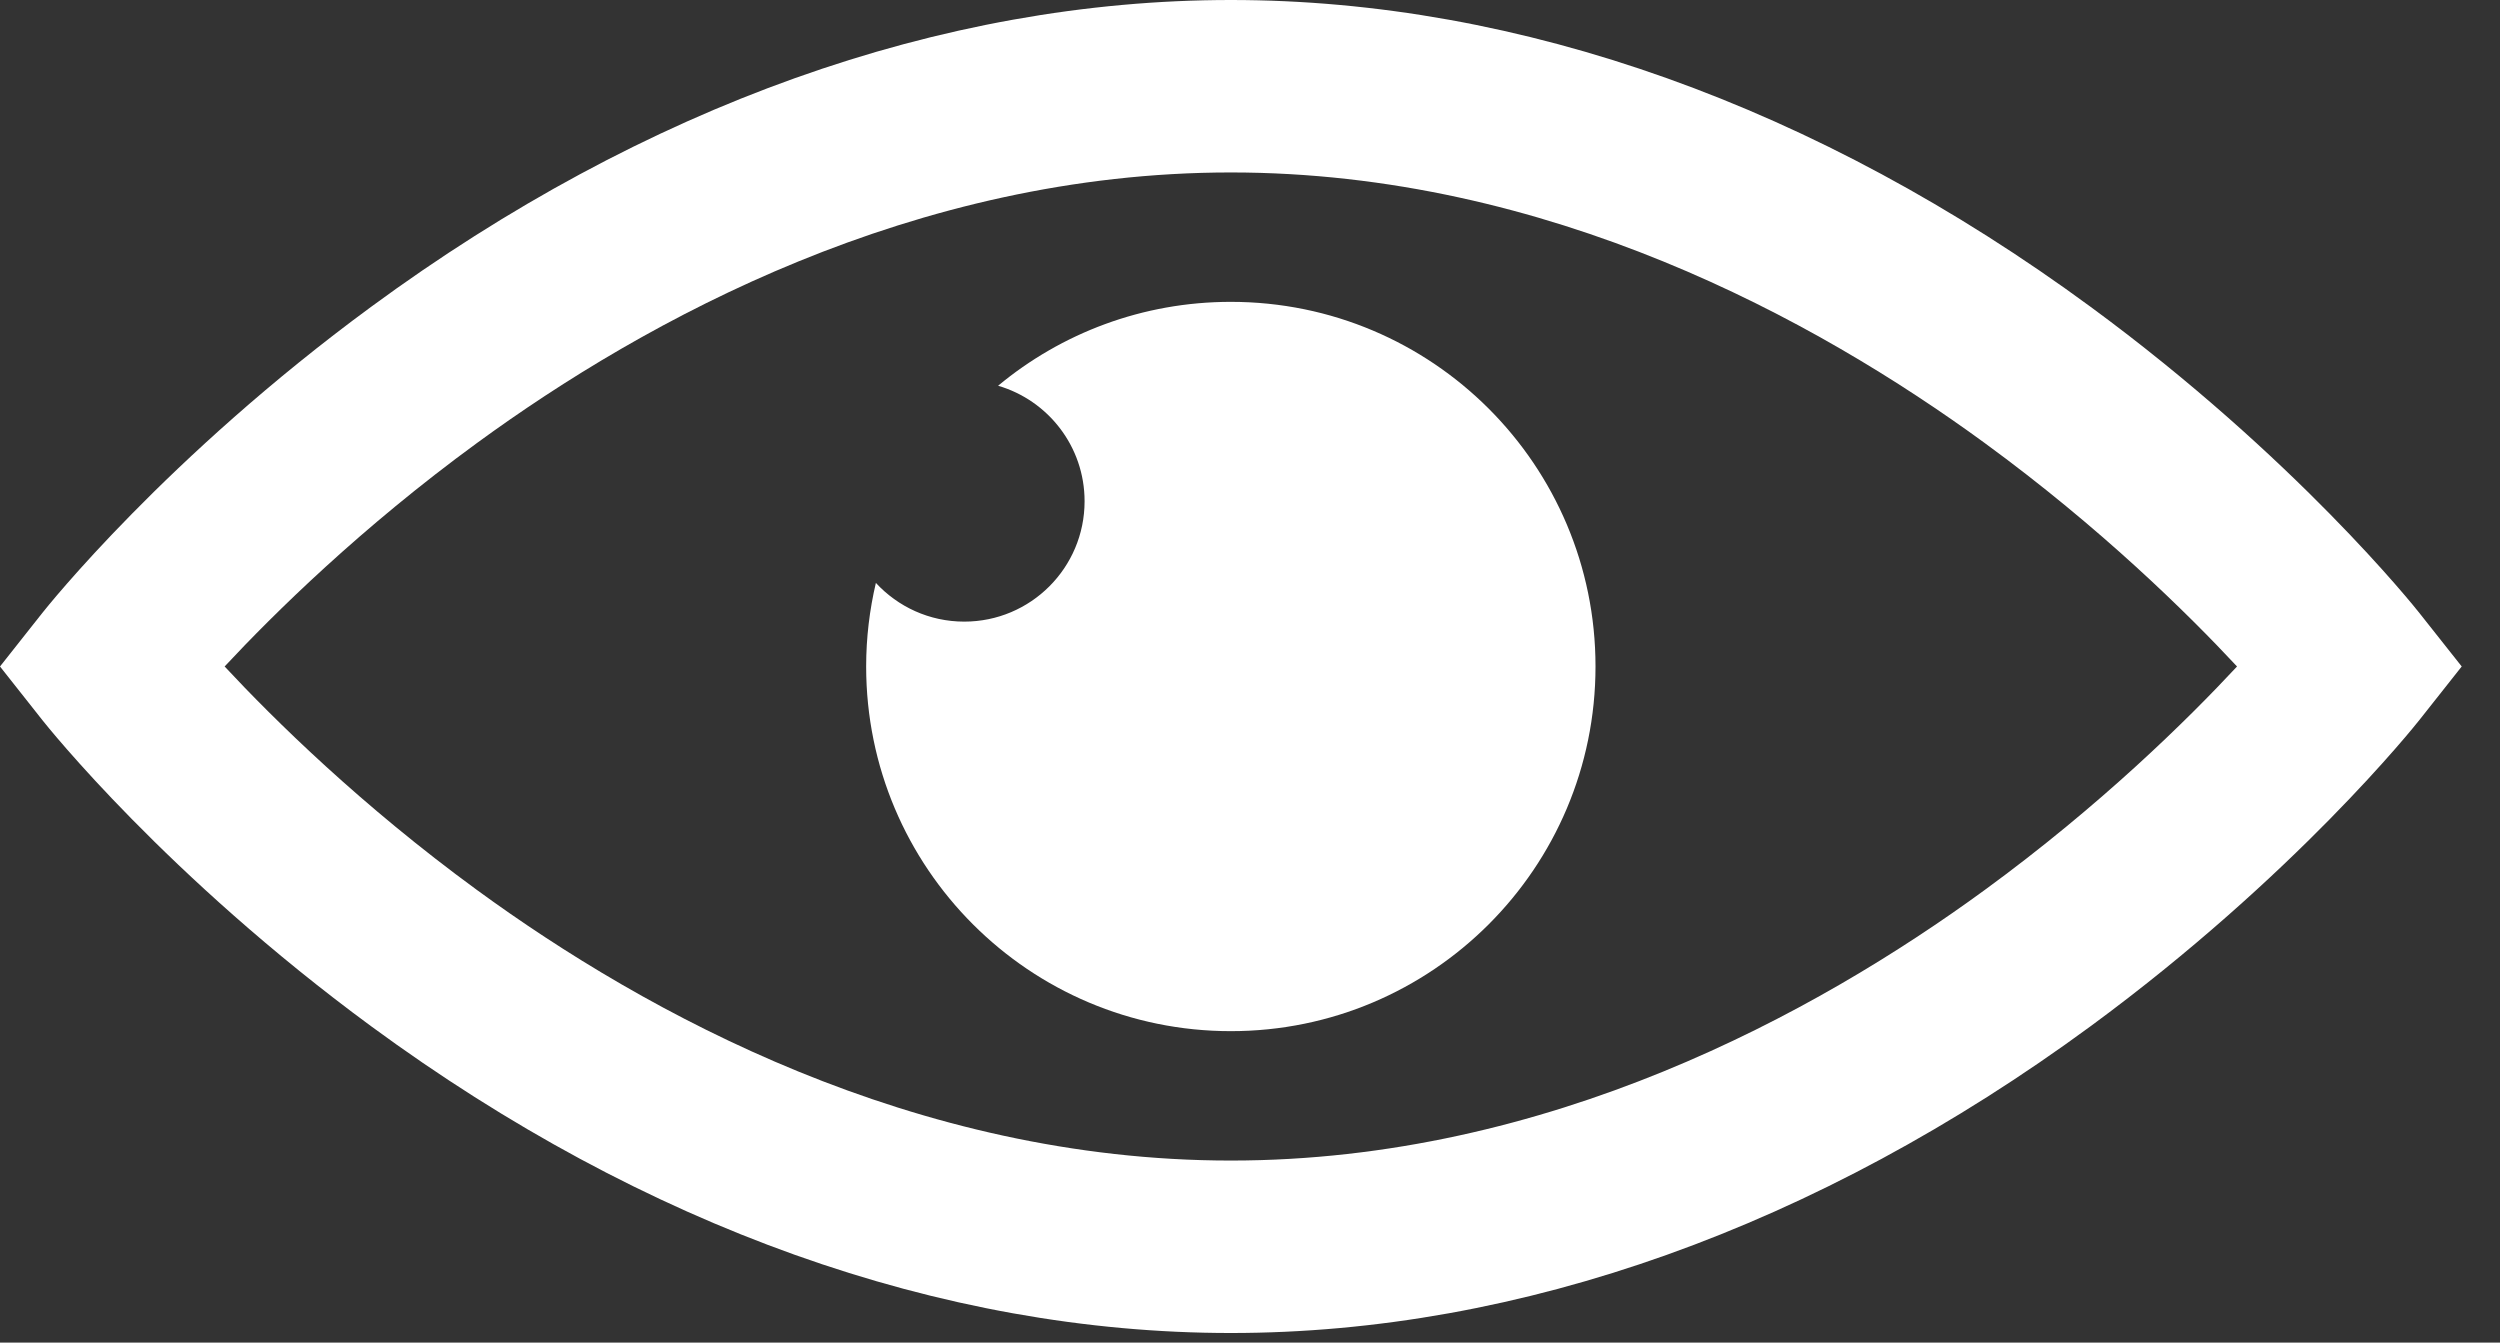 <?xml version="1.0" encoding="UTF-8"?> <svg xmlns="http://www.w3.org/2000/svg" width="54" height="29" viewBox="0 0 54 29" fill="none"><rect x="0" y="0" width="54" height="29" fill="#333333" stroke="none"/> <path d="M52.259 13.241C52.152 13.105 49.575 9.874 45.159 6.629C39.256 2.292 32.834 0 26.586 0C20.338 0 13.916 2.292 8.014 6.629C3.597 9.873 1.021 13.105 0.913 13.241L0 14.396L0.913 15.552C1.021 15.688 3.597 18.919 8.014 22.165C13.916 26.501 20.338 28.793 26.586 28.793C32.834 28.793 39.256 26.501 45.159 22.165C49.575 18.919 52.152 15.688 52.259 15.552L53.173 14.396L52.259 13.241ZM42.868 19.225C39.219 21.89 33.431 25.068 26.586 25.068C19.741 25.068 13.954 21.89 10.304 19.225C7.799 17.395 5.922 15.545 4.852 14.396C5.923 13.247 7.8 11.397 10.304 9.568C13.954 6.902 19.741 3.725 26.586 3.725C33.431 3.725 39.219 6.902 42.868 9.568C45.373 11.398 47.25 13.248 48.32 14.396C47.25 15.546 45.373 17.396 42.868 19.225Z" fill="white"></path> <path d="M26.586 6.52C24.675 6.52 22.923 7.2 21.559 8.332C22.639 8.648 23.427 9.645 23.427 10.827C23.427 12.263 22.264 13.427 20.828 13.427C20.073 13.427 19.394 13.105 18.919 12.591C18.783 13.171 18.709 13.775 18.709 14.396C18.709 18.747 22.236 22.273 26.586 22.273C30.936 22.273 34.463 18.747 34.463 14.396C34.463 10.046 30.937 6.52 26.586 6.52Z" fill="white"></path> </svg> 